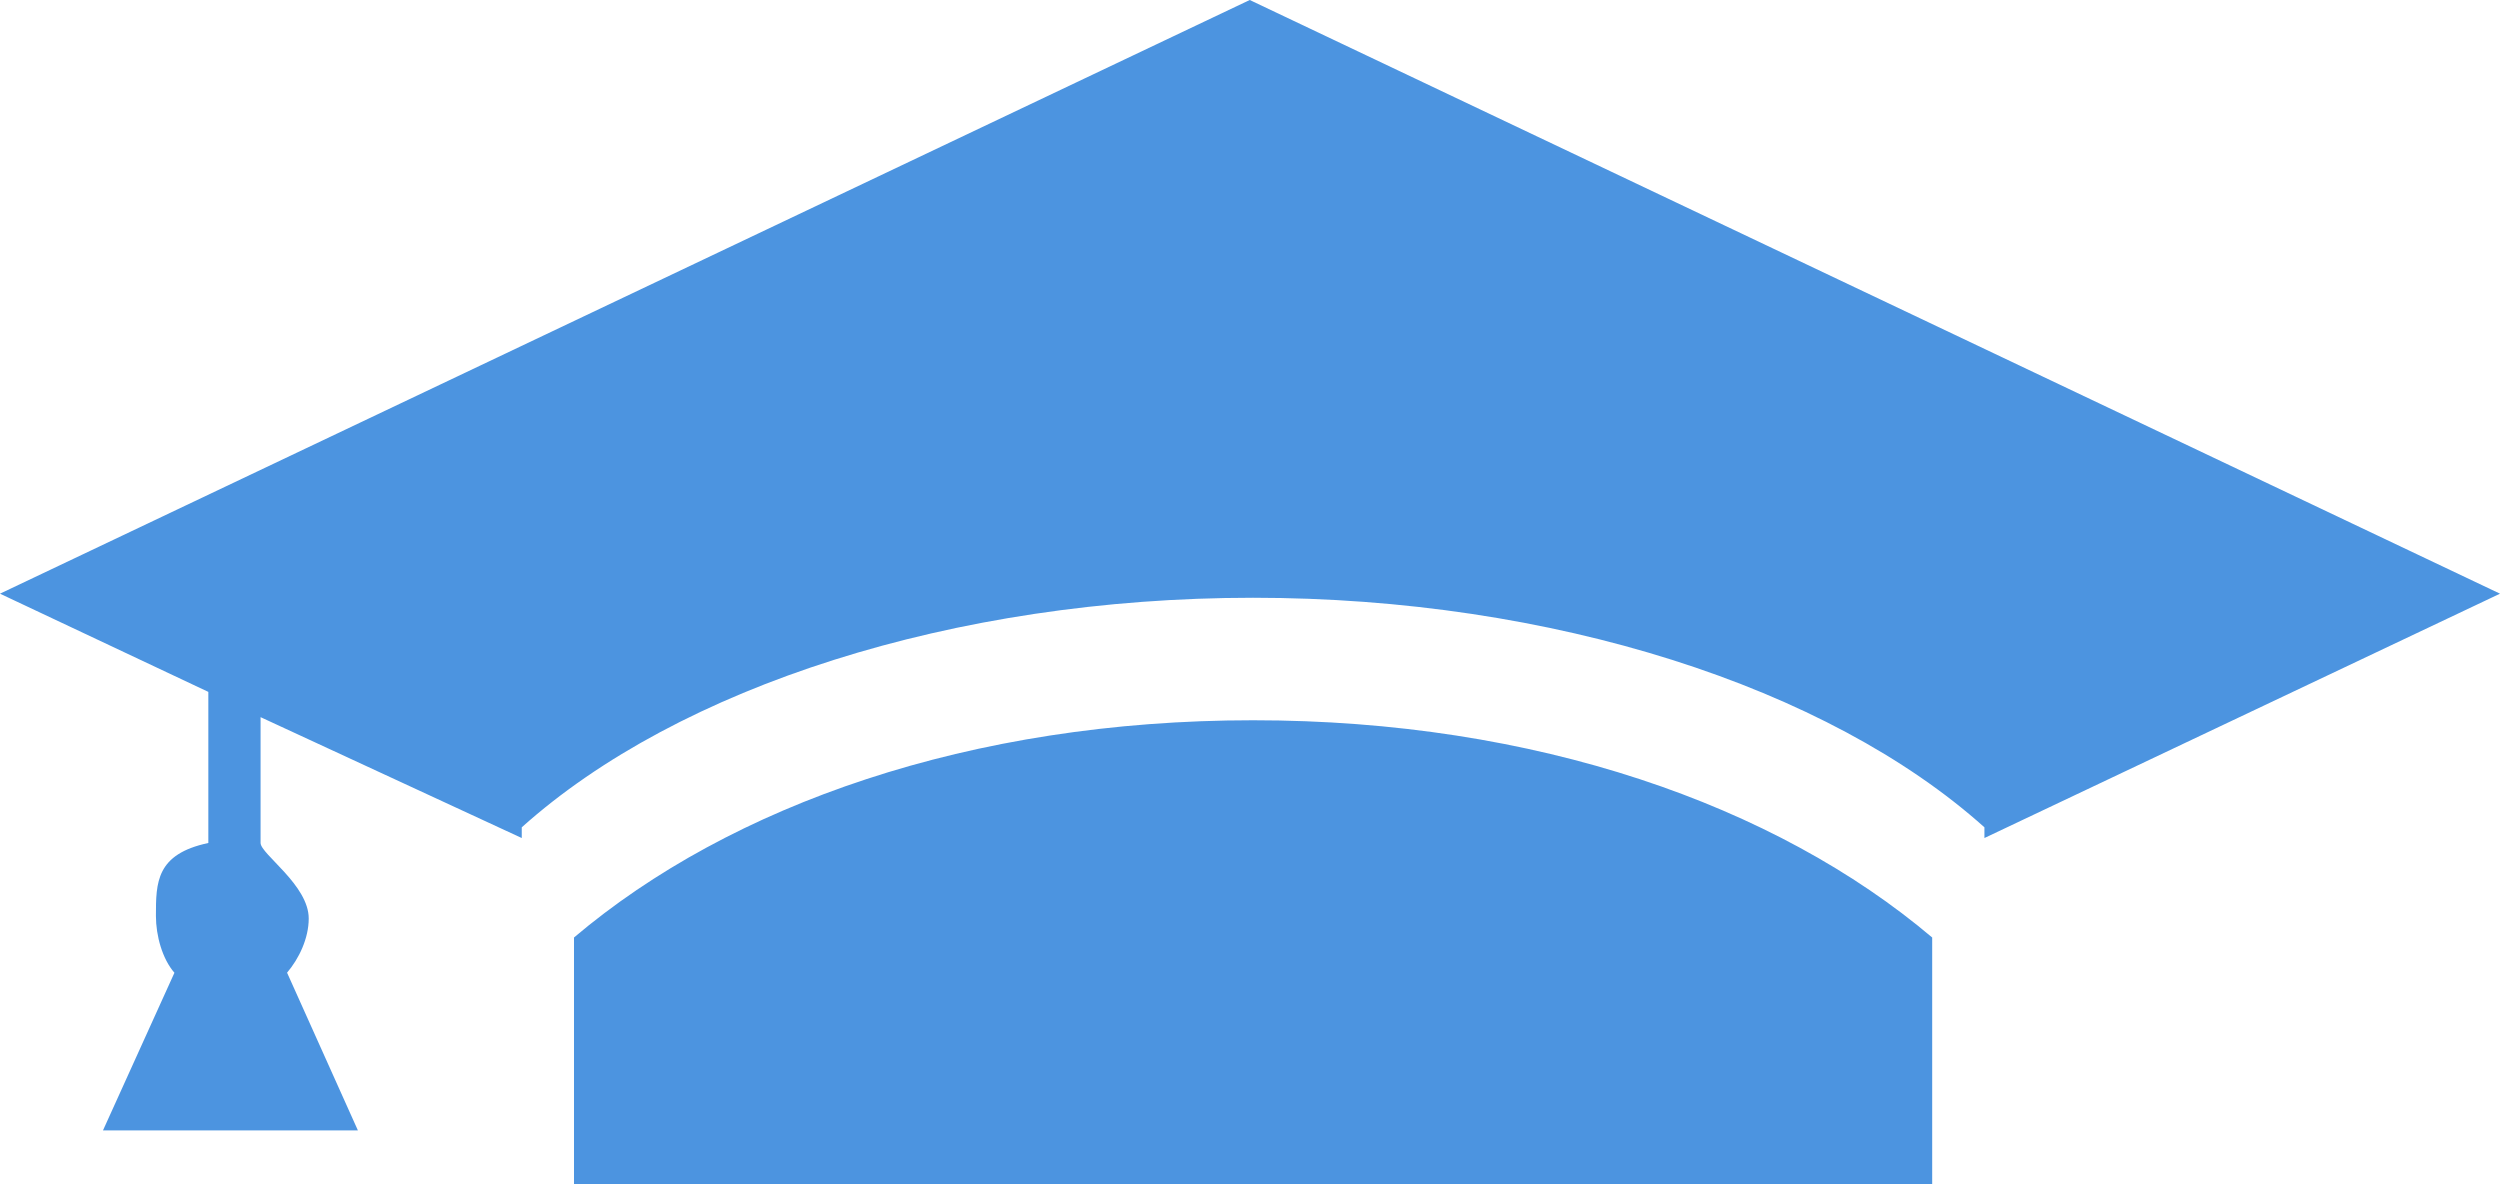 <svg width="57" height="27" viewBox="0 0 57 27" fill="none" xmlns="http://www.w3.org/2000/svg">
<path d="M28.569 16.422C22.13 16.422 16.66 18.351 13.087 21.375V27H44.054V21.375C40.48 18.351 35.009 16.422 28.569 16.422ZM57 13.536L28.494 0L0 13.536L4.75 15.775V19.22C3.559 19.474 3.555 20.117 3.555 20.882C3.555 21.334 3.701 21.863 3.977 22.179L2.348 25.773H8.16L6.545 22.177C6.816 21.86 7.039 21.394 7.039 20.942C7.039 20.179 5.941 19.473 5.941 19.219V16.351L11.896 19.107V18.863C15.469 15.661 21.747 13.629 28.568 13.629C35.391 13.629 41.672 15.661 45.245 18.863V19.107L57 13.536Z" fill="#0167D3" fill-opacity="0.7"/>
</svg>

